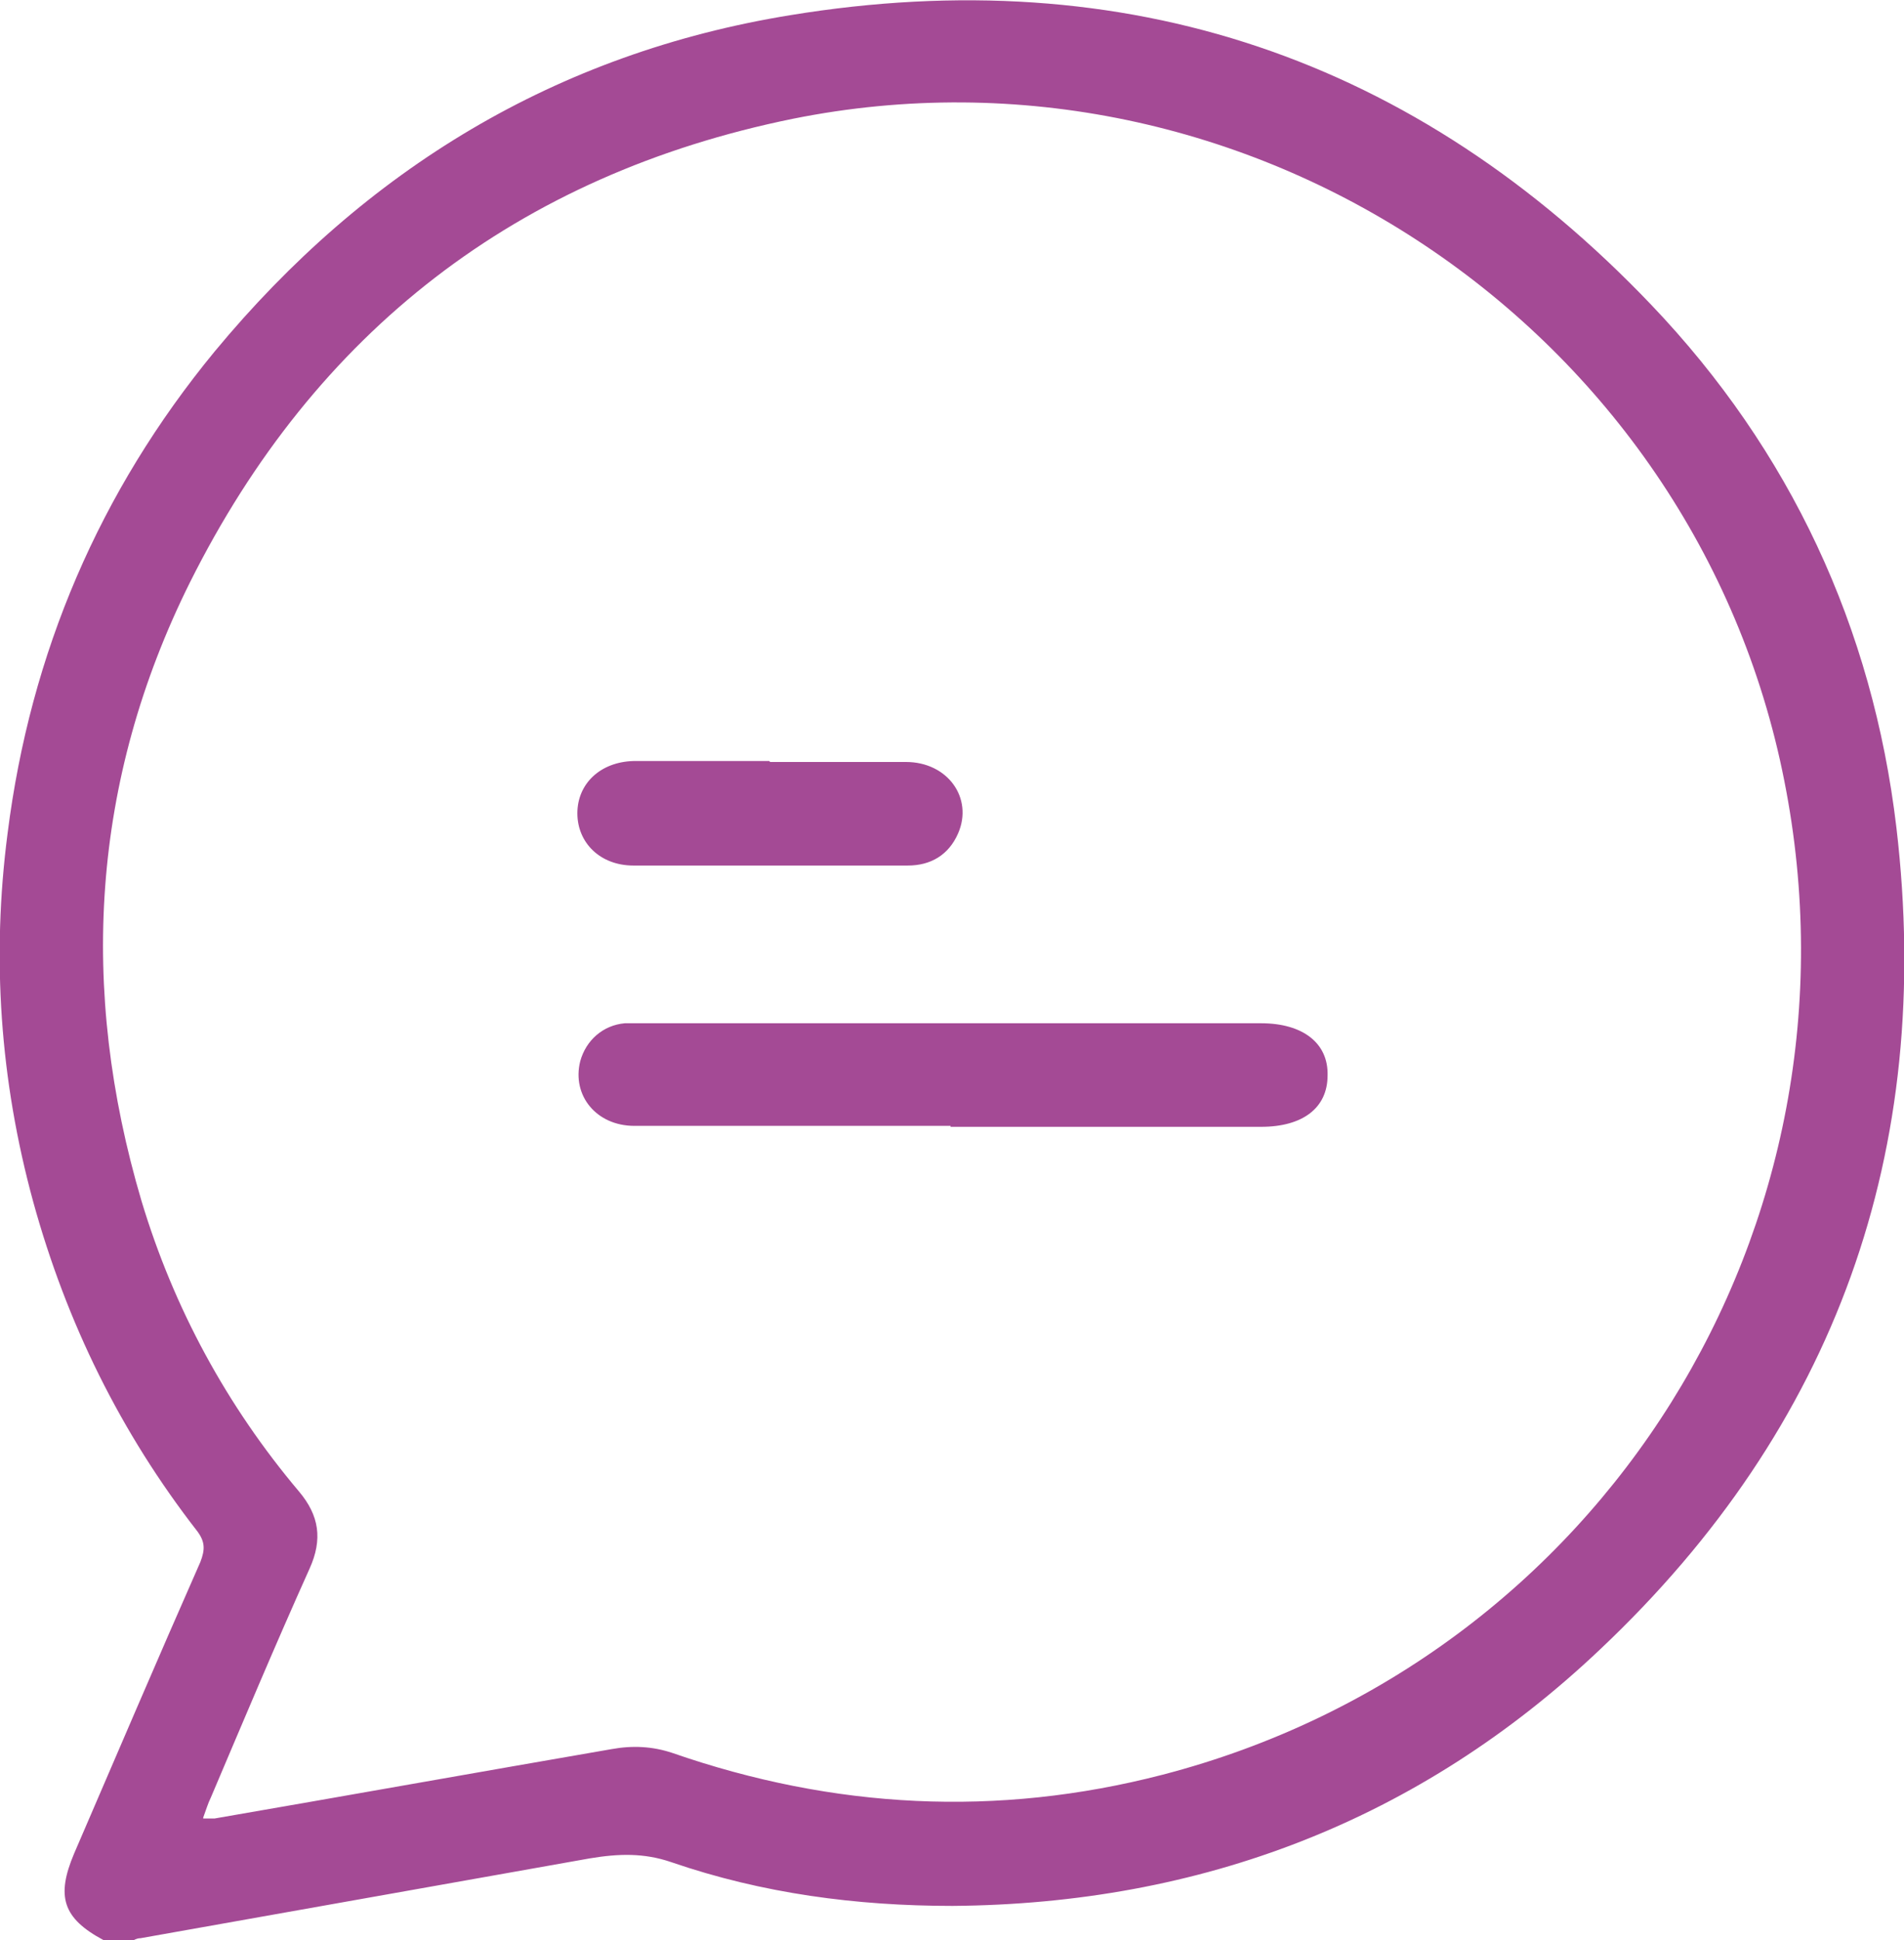 <?xml version="1.0" encoding="UTF-8"?><svg id="Ebene_1" xmlns="http://www.w3.org/2000/svg" viewBox="0 0 20.05 20.42"><defs><style>.cls-1{fill:#a44a95;}</style></defs><path class="cls-1" d="m1.09,20.42c-.43-.23-.5-.46-.31-.91.44-1.02.88-2.05,1.33-3.07.05-.13.05-.21-.03-.32-.81-1.04-1.38-2.2-1.73-3.47C0,11.37-.09,10.08.08,8.77c.24-1.9.97-3.6,2.18-5.07C3.85,1.78,5.86.56,8.32.16c3.54-.58,6.59.45,9.07,3.05,1.46,1.53,2.33,3.39,2.58,5.5.4,3.4-.64,6.31-3.12,8.65-1.9,1.8-4.2,2.68-6.82,2.7-1.01,0-2-.13-2.96-.46-.29-.1-.56-.09-.86-.04-1.58.28-3.15.56-4.73.84-.04,0-.07.02-.11.04h-.28Zm1.05-1.28c.05,0,.09,0,.12,0,1.39-.24,2.79-.49,4.18-.73.22-.04.43-.03.64.04,1.7.59,3.42.68,5.16.23,4.63-1.2,7.48-5.77,6.55-10.46C17.85,3.45,13.13.29,8.35,1.25c-2.9.59-5.03,2.24-6.35,4.88-1.04,2.09-1.17,4.28-.51,6.51.34,1.13.9,2.16,1.66,3.06.21.25.25.5.11.81-.36.8-.7,1.61-1.04,2.41-.03.06-.05.13-.08.21Z"/><path class="cls-1" d="m10.01,11.85c-1.11,0-2.22,0-3.33,0-.4,0-.66-.32-.57-.68.06-.22.24-.38.47-.4.07,0,.15,0,.22,0,2.16,0,4.32,0,6.48,0,.44,0,.71.21.7.55,0,.34-.26.54-.7.54-1.09,0-2.18,0-3.27,0Z"/><path class="cls-1" d="m8.11,8.02c.48,0,.96,0,1.43,0,.44,0,.71.38.55.75-.1.23-.29.34-.53.34-.96,0-1.92,0-2.89,0-.35,0-.59-.24-.59-.55,0-.31.24-.54.59-.55.48,0,.96,0,1.43,0Z"/></svg>